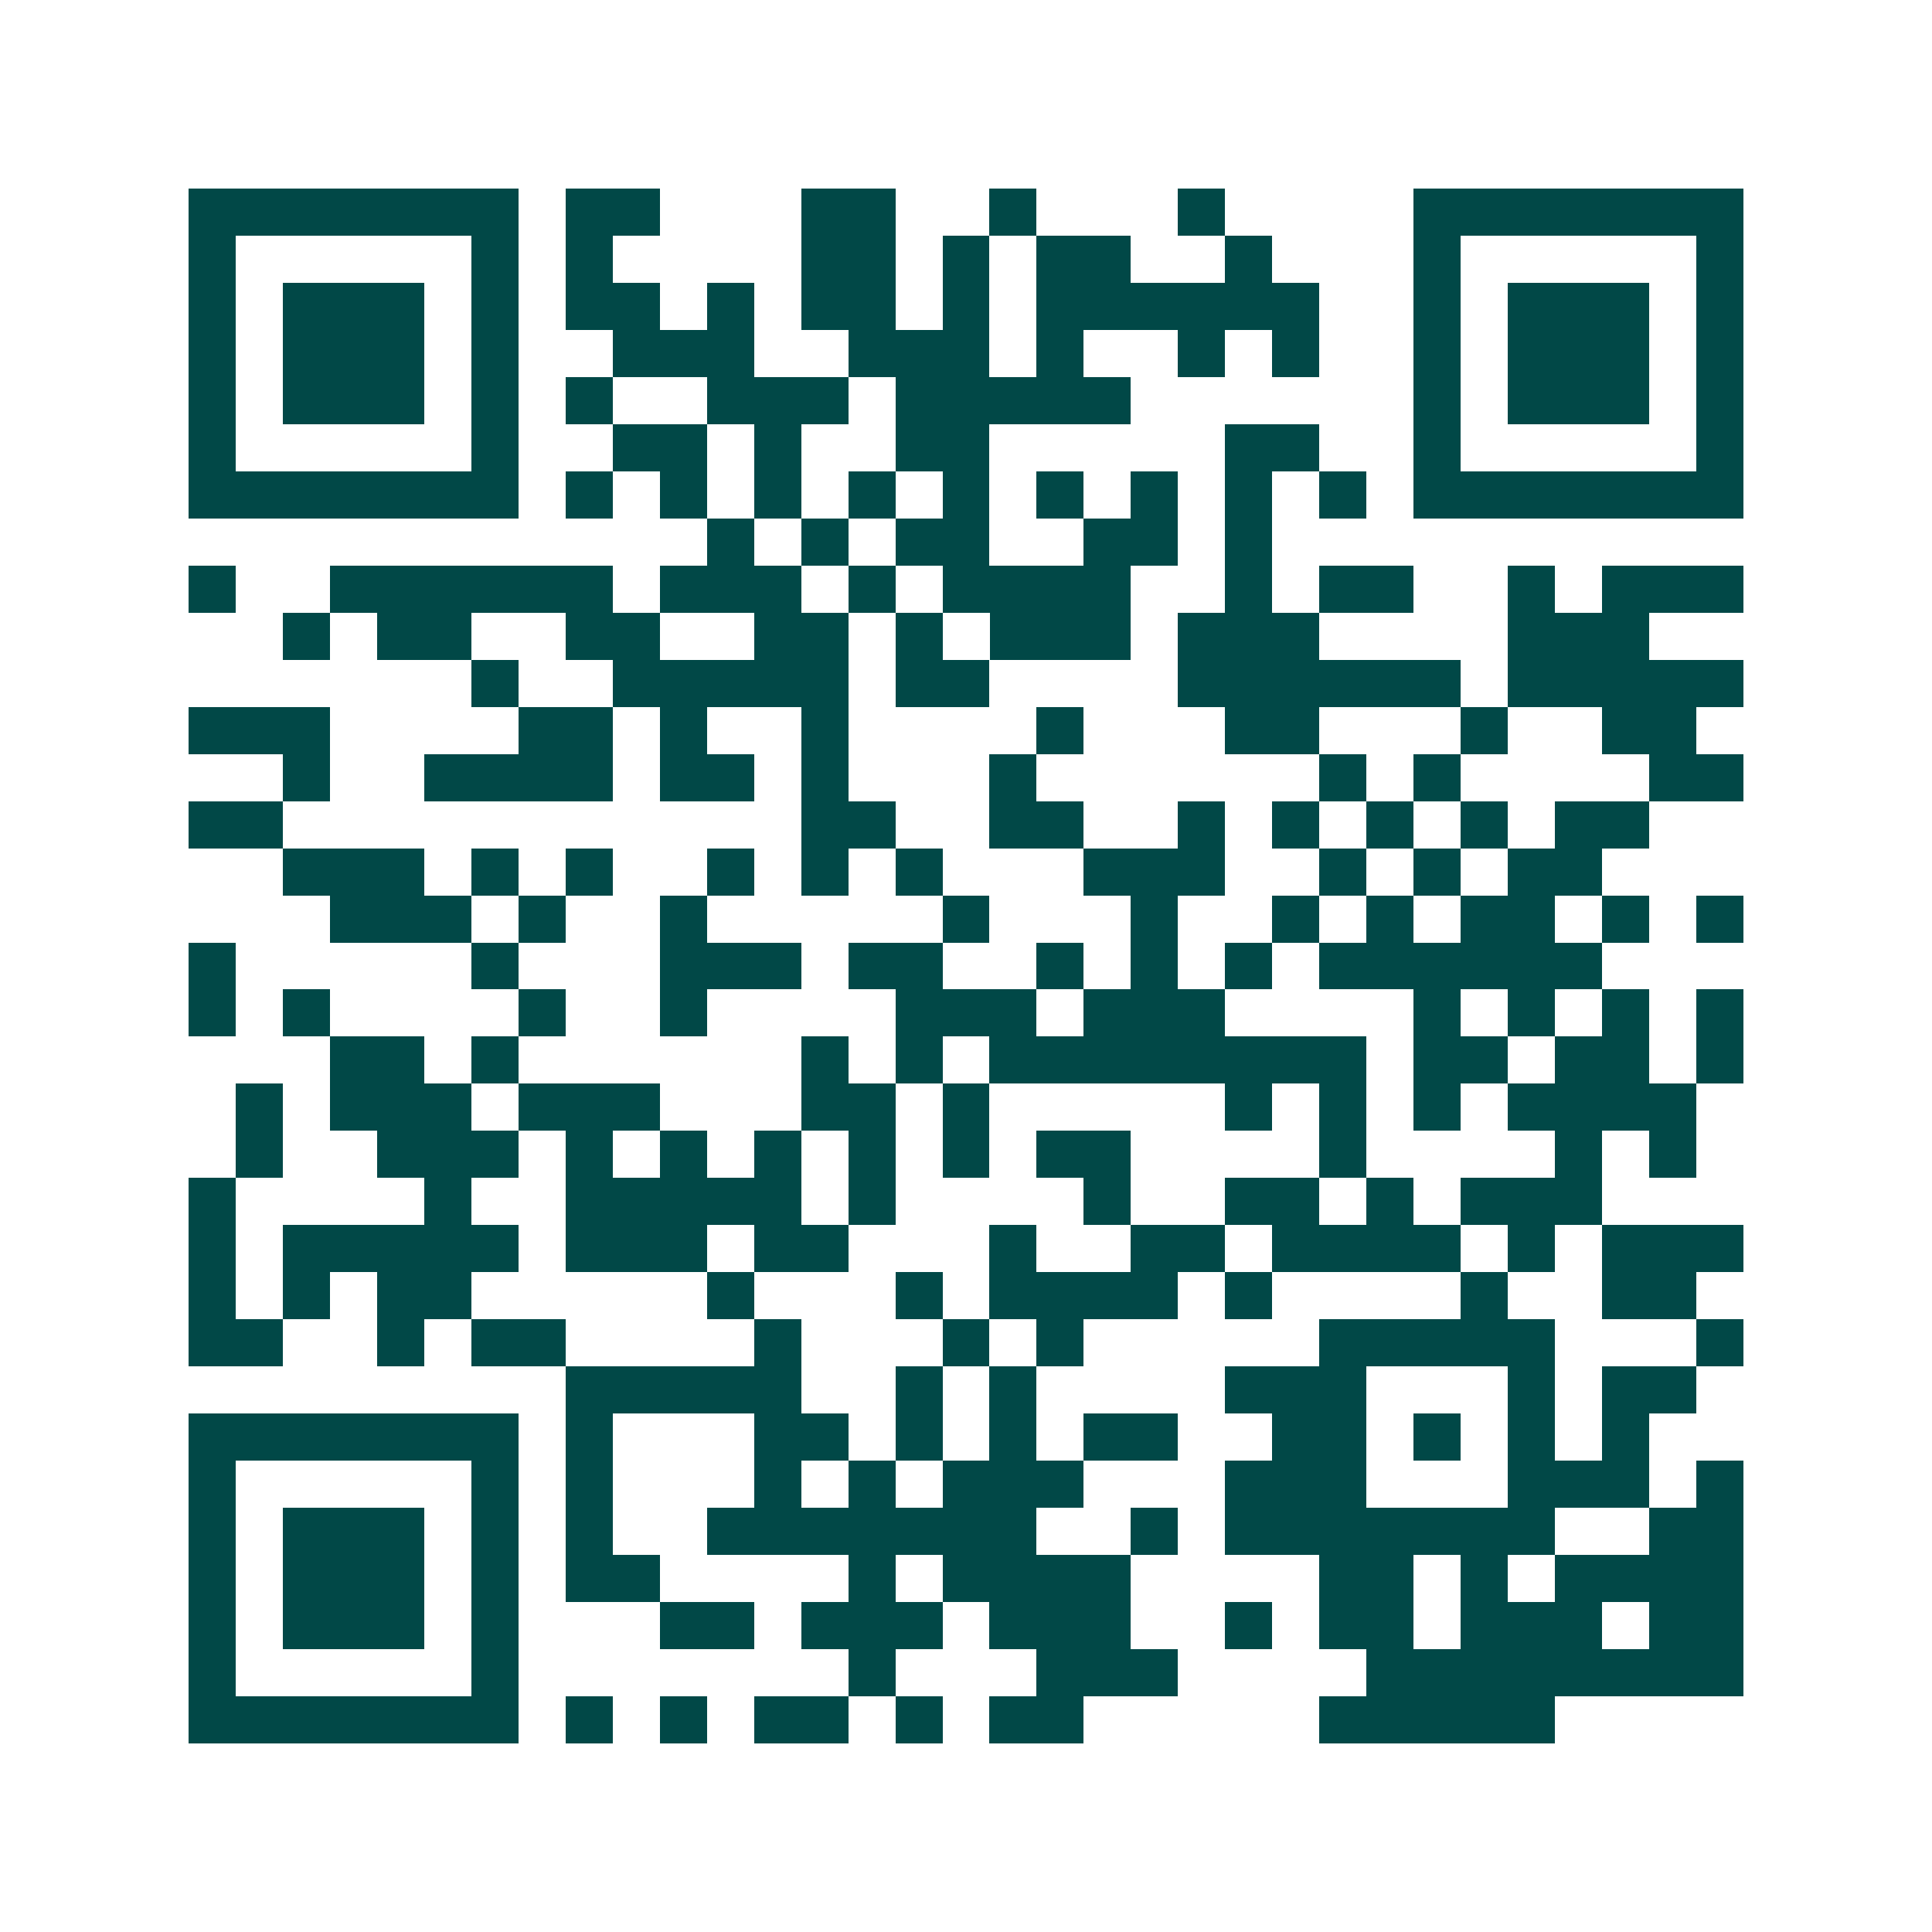 <svg xmlns="http://www.w3.org/2000/svg" width="200" height="200" viewBox="0 0 41 41" shape-rendering="crispEdges"><path fill="#ffffff" d="M0 0h41v41H0z"/><path stroke="#014847" d="M4 4.5h7m1 0h2m3 0h2m2 0h1m3 0h1m4 0h7M4 5.5h1m5 0h1m1 0h1m4 0h2m1 0h1m1 0h2m2 0h1m3 0h1m5 0h1M4 6.5h1m1 0h3m1 0h1m1 0h2m1 0h1m1 0h2m1 0h1m1 0h6m2 0h1m1 0h3m1 0h1M4 7.5h1m1 0h3m1 0h1m2 0h3m2 0h3m1 0h1m2 0h1m1 0h1m2 0h1m1 0h3m1 0h1M4 8.5h1m1 0h3m1 0h1m1 0h1m2 0h3m1 0h5m6 0h1m1 0h3m1 0h1M4 9.5h1m5 0h1m2 0h2m1 0h1m2 0h2m5 0h2m2 0h1m5 0h1M4 10.5h7m1 0h1m1 0h1m1 0h1m1 0h1m1 0h1m1 0h1m1 0h1m1 0h1m1 0h1m1 0h7M15 11.5h1m1 0h1m1 0h2m2 0h2m1 0h1M4 12.5h1m2 0h6m1 0h3m1 0h1m1 0h4m2 0h1m1 0h2m2 0h1m1 0h3M6 13.5h1m1 0h2m2 0h2m2 0h2m1 0h1m1 0h3m1 0h3m4 0h3M10 14.5h1m2 0h5m1 0h2m4 0h6m1 0h5M4 15.5h3m4 0h2m1 0h1m2 0h1m4 0h1m3 0h2m3 0h1m2 0h2M6 16.5h1m2 0h4m1 0h2m1 0h1m3 0h1m6 0h1m1 0h1m4 0h2M4 17.5h2m11 0h2m2 0h2m2 0h1m1 0h1m1 0h1m1 0h1m1 0h2M6 18.5h3m1 0h1m1 0h1m2 0h1m1 0h1m1 0h1m3 0h3m2 0h1m1 0h1m1 0h2M7 19.5h3m1 0h1m2 0h1m5 0h1m3 0h1m2 0h1m1 0h1m1 0h2m1 0h1m1 0h1M4 20.5h1m5 0h1m3 0h3m1 0h2m2 0h1m1 0h1m1 0h1m1 0h6M4 21.5h1m1 0h1m4 0h1m2 0h1m4 0h3m1 0h3m4 0h1m1 0h1m1 0h1m1 0h1M7 22.5h2m1 0h1m6 0h1m1 0h1m1 0h8m1 0h2m1 0h2m1 0h1M5 23.5h1m1 0h3m1 0h3m3 0h2m1 0h1m5 0h1m1 0h1m1 0h1m1 0h4M5 24.5h1m2 0h3m1 0h1m1 0h1m1 0h1m1 0h1m1 0h1m1 0h2m4 0h1m4 0h1m1 0h1M4 25.5h1m4 0h1m2 0h5m1 0h1m4 0h1m2 0h2m1 0h1m1 0h3M4 26.5h1m1 0h5m1 0h3m1 0h2m3 0h1m2 0h2m1 0h4m1 0h1m1 0h3M4 27.5h1m1 0h1m1 0h2m5 0h1m3 0h1m1 0h4m1 0h1m4 0h1m2 0h2M4 28.5h2m2 0h1m1 0h2m4 0h1m3 0h1m1 0h1m5 0h5m3 0h1M12 29.5h5m2 0h1m1 0h1m4 0h3m3 0h1m1 0h2M4 30.5h7m1 0h1m3 0h2m1 0h1m1 0h1m1 0h2m2 0h2m1 0h1m1 0h1m1 0h1M4 31.5h1m5 0h1m1 0h1m3 0h1m1 0h1m1 0h3m3 0h3m3 0h3m1 0h1M4 32.5h1m1 0h3m1 0h1m1 0h1m2 0h7m2 0h1m1 0h7m2 0h2M4 33.5h1m1 0h3m1 0h1m1 0h2m4 0h1m1 0h4m4 0h2m1 0h1m1 0h4M4 34.5h1m1 0h3m1 0h1m3 0h2m1 0h3m1 0h3m2 0h1m1 0h2m1 0h3m1 0h2M4 35.5h1m5 0h1m7 0h1m3 0h3m4 0h8M4 36.5h7m1 0h1m1 0h1m1 0h2m1 0h1m1 0h2m5 0h5"/></svg>
